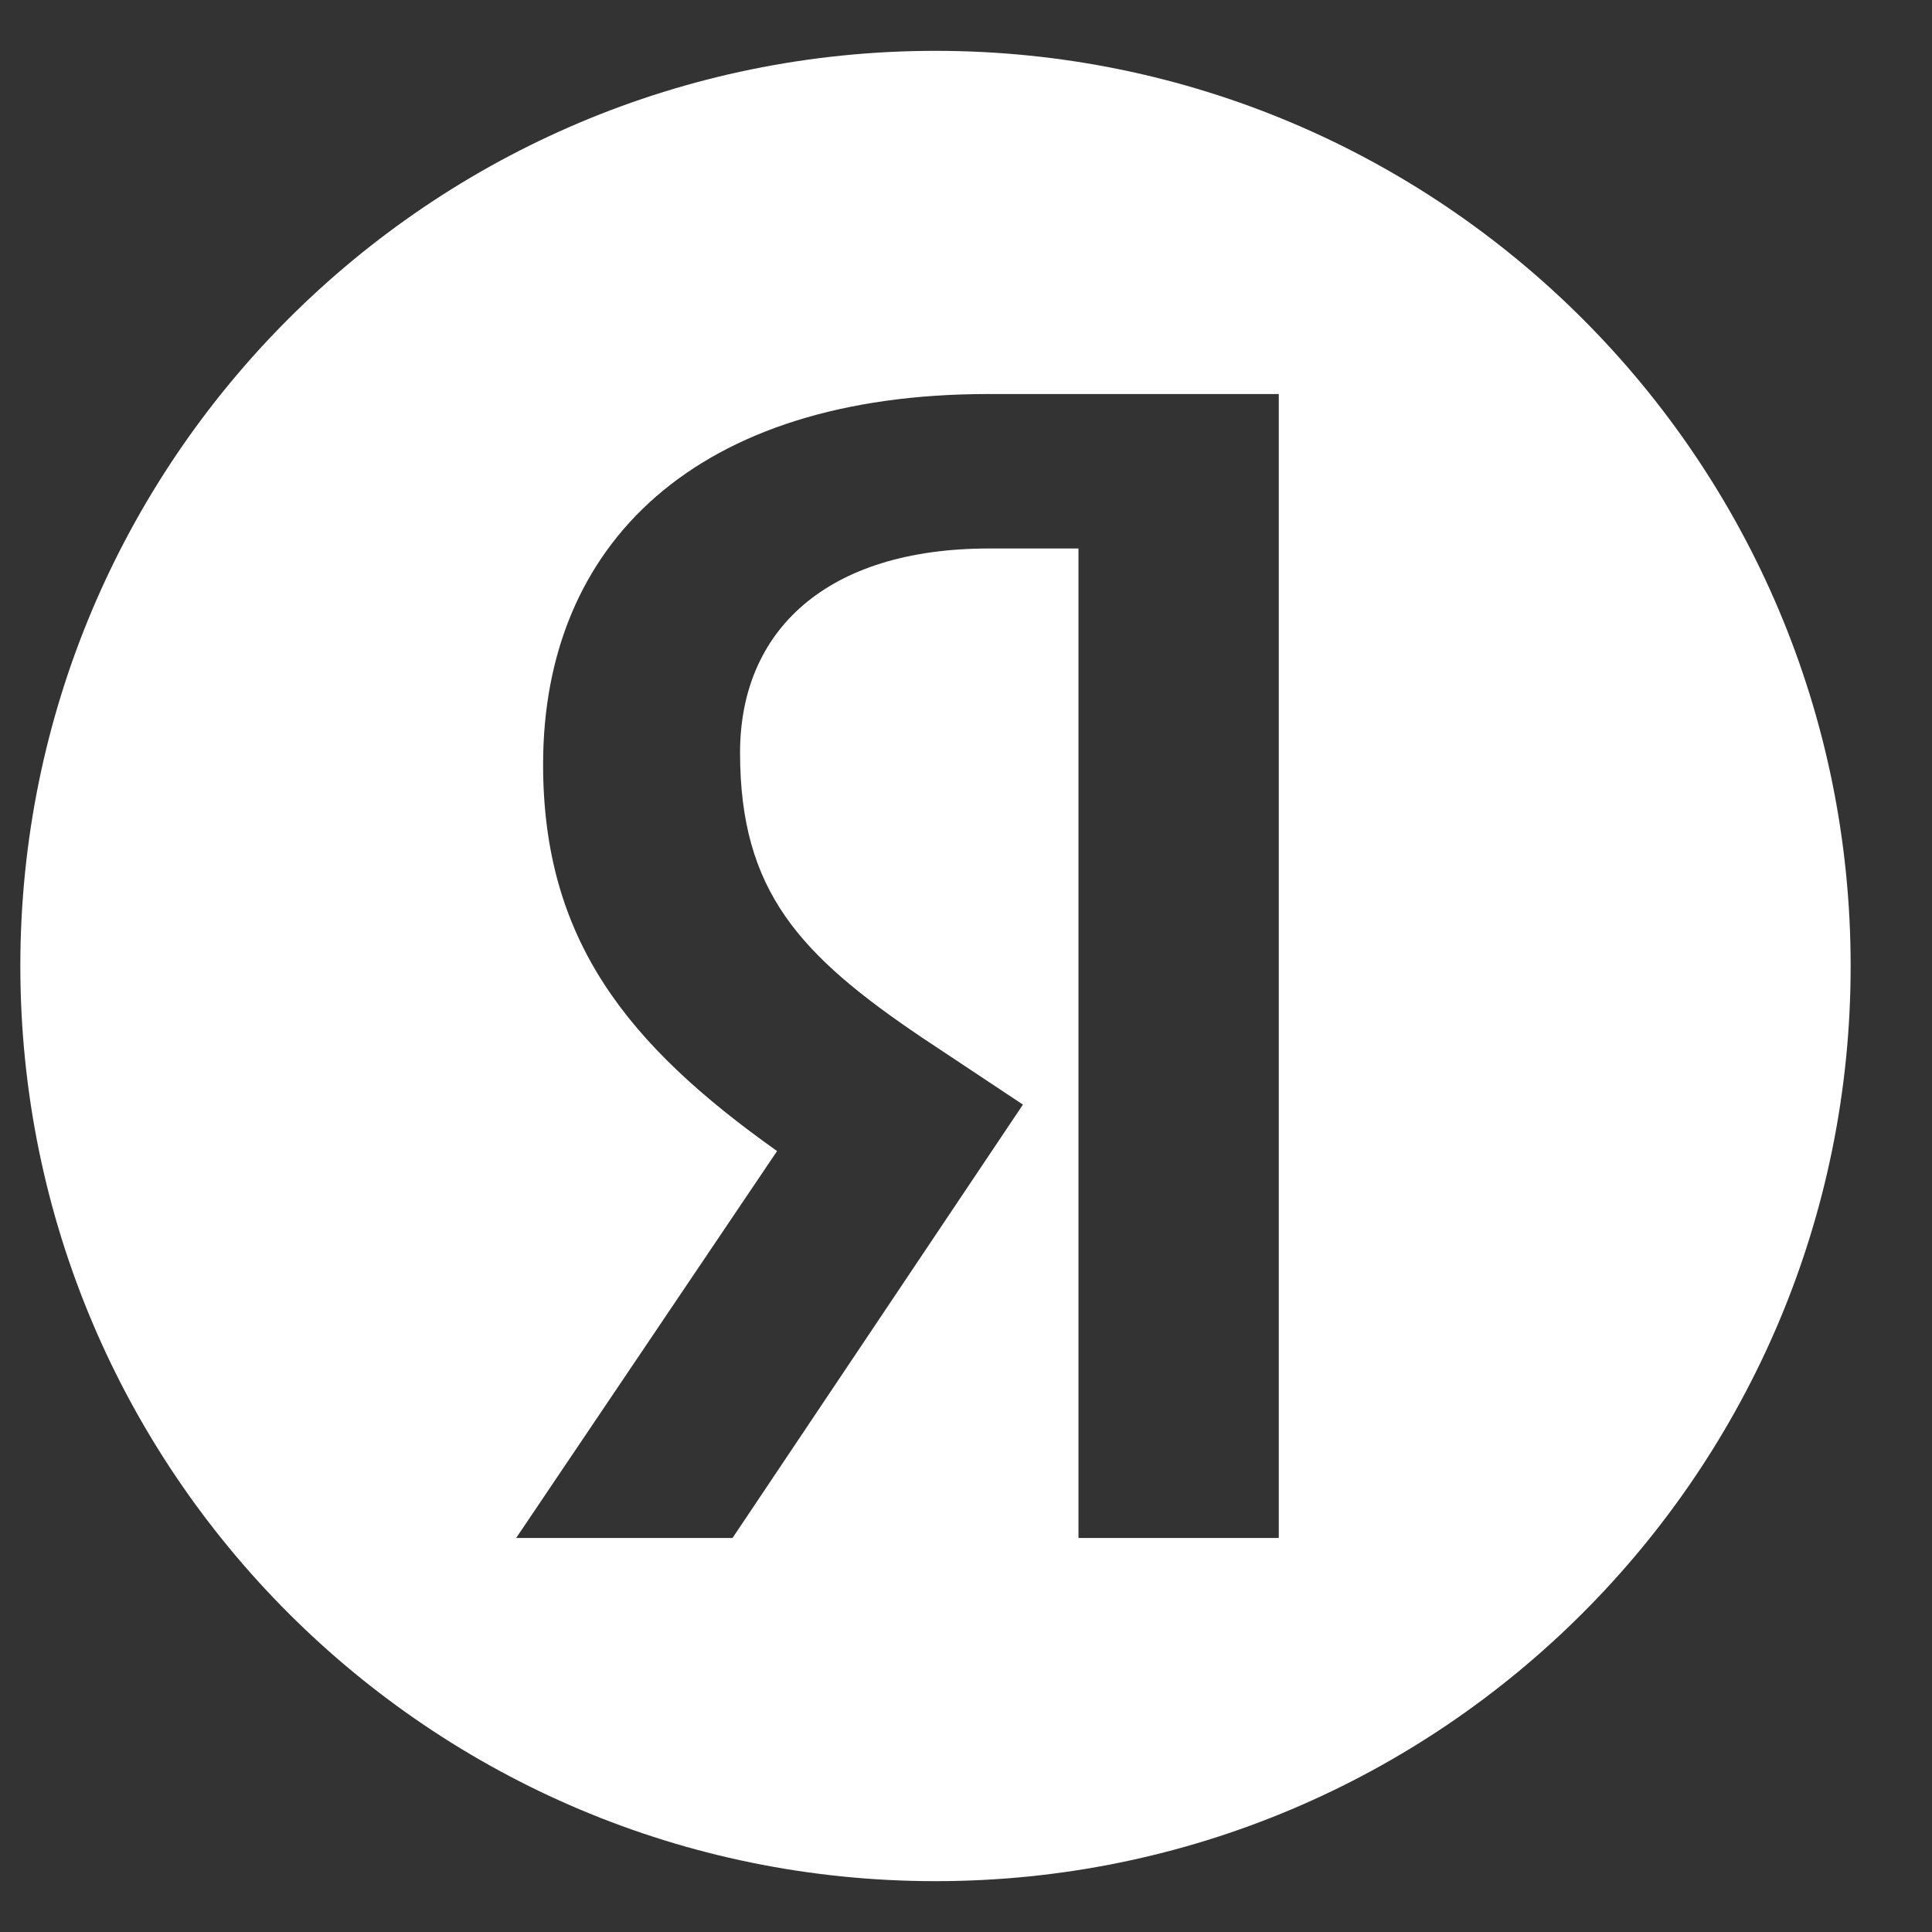 <?xml version="1.0" encoding="UTF-8"?> <svg xmlns="http://www.w3.org/2000/svg" width="19" height="19" viewBox="0 0 19 19" fill="none"><rect x="0" y="0" width="19" height="19" fill="#333333" stroke="none"/><path fill-rule="evenodd" clip-rule="evenodd" d="M18.2 9.5C18.2 14.471 14.171 18.5 9.2 18.5C4.23 18.5 0.2 14.471 0.2 9.5C0.2 4.529 4.23 0.5 9.2 0.5C14.171 0.5 18.2 4.529 18.2 9.5ZM12.576 15.125H10.614H10.606V5.394H9.728C8.123 5.394 7.278 6.205 7.278 7.402C7.278 8.765 7.866 9.393 9.066 10.203L10.06 10.863L7.204 15.125H5.076L7.642 11.32C6.166 10.273 5.341 9.241 5.341 7.518C5.341 5.345 6.848 3.875 9.72 3.875H12.576V15.125Z" fill="white"></path></svg> 
